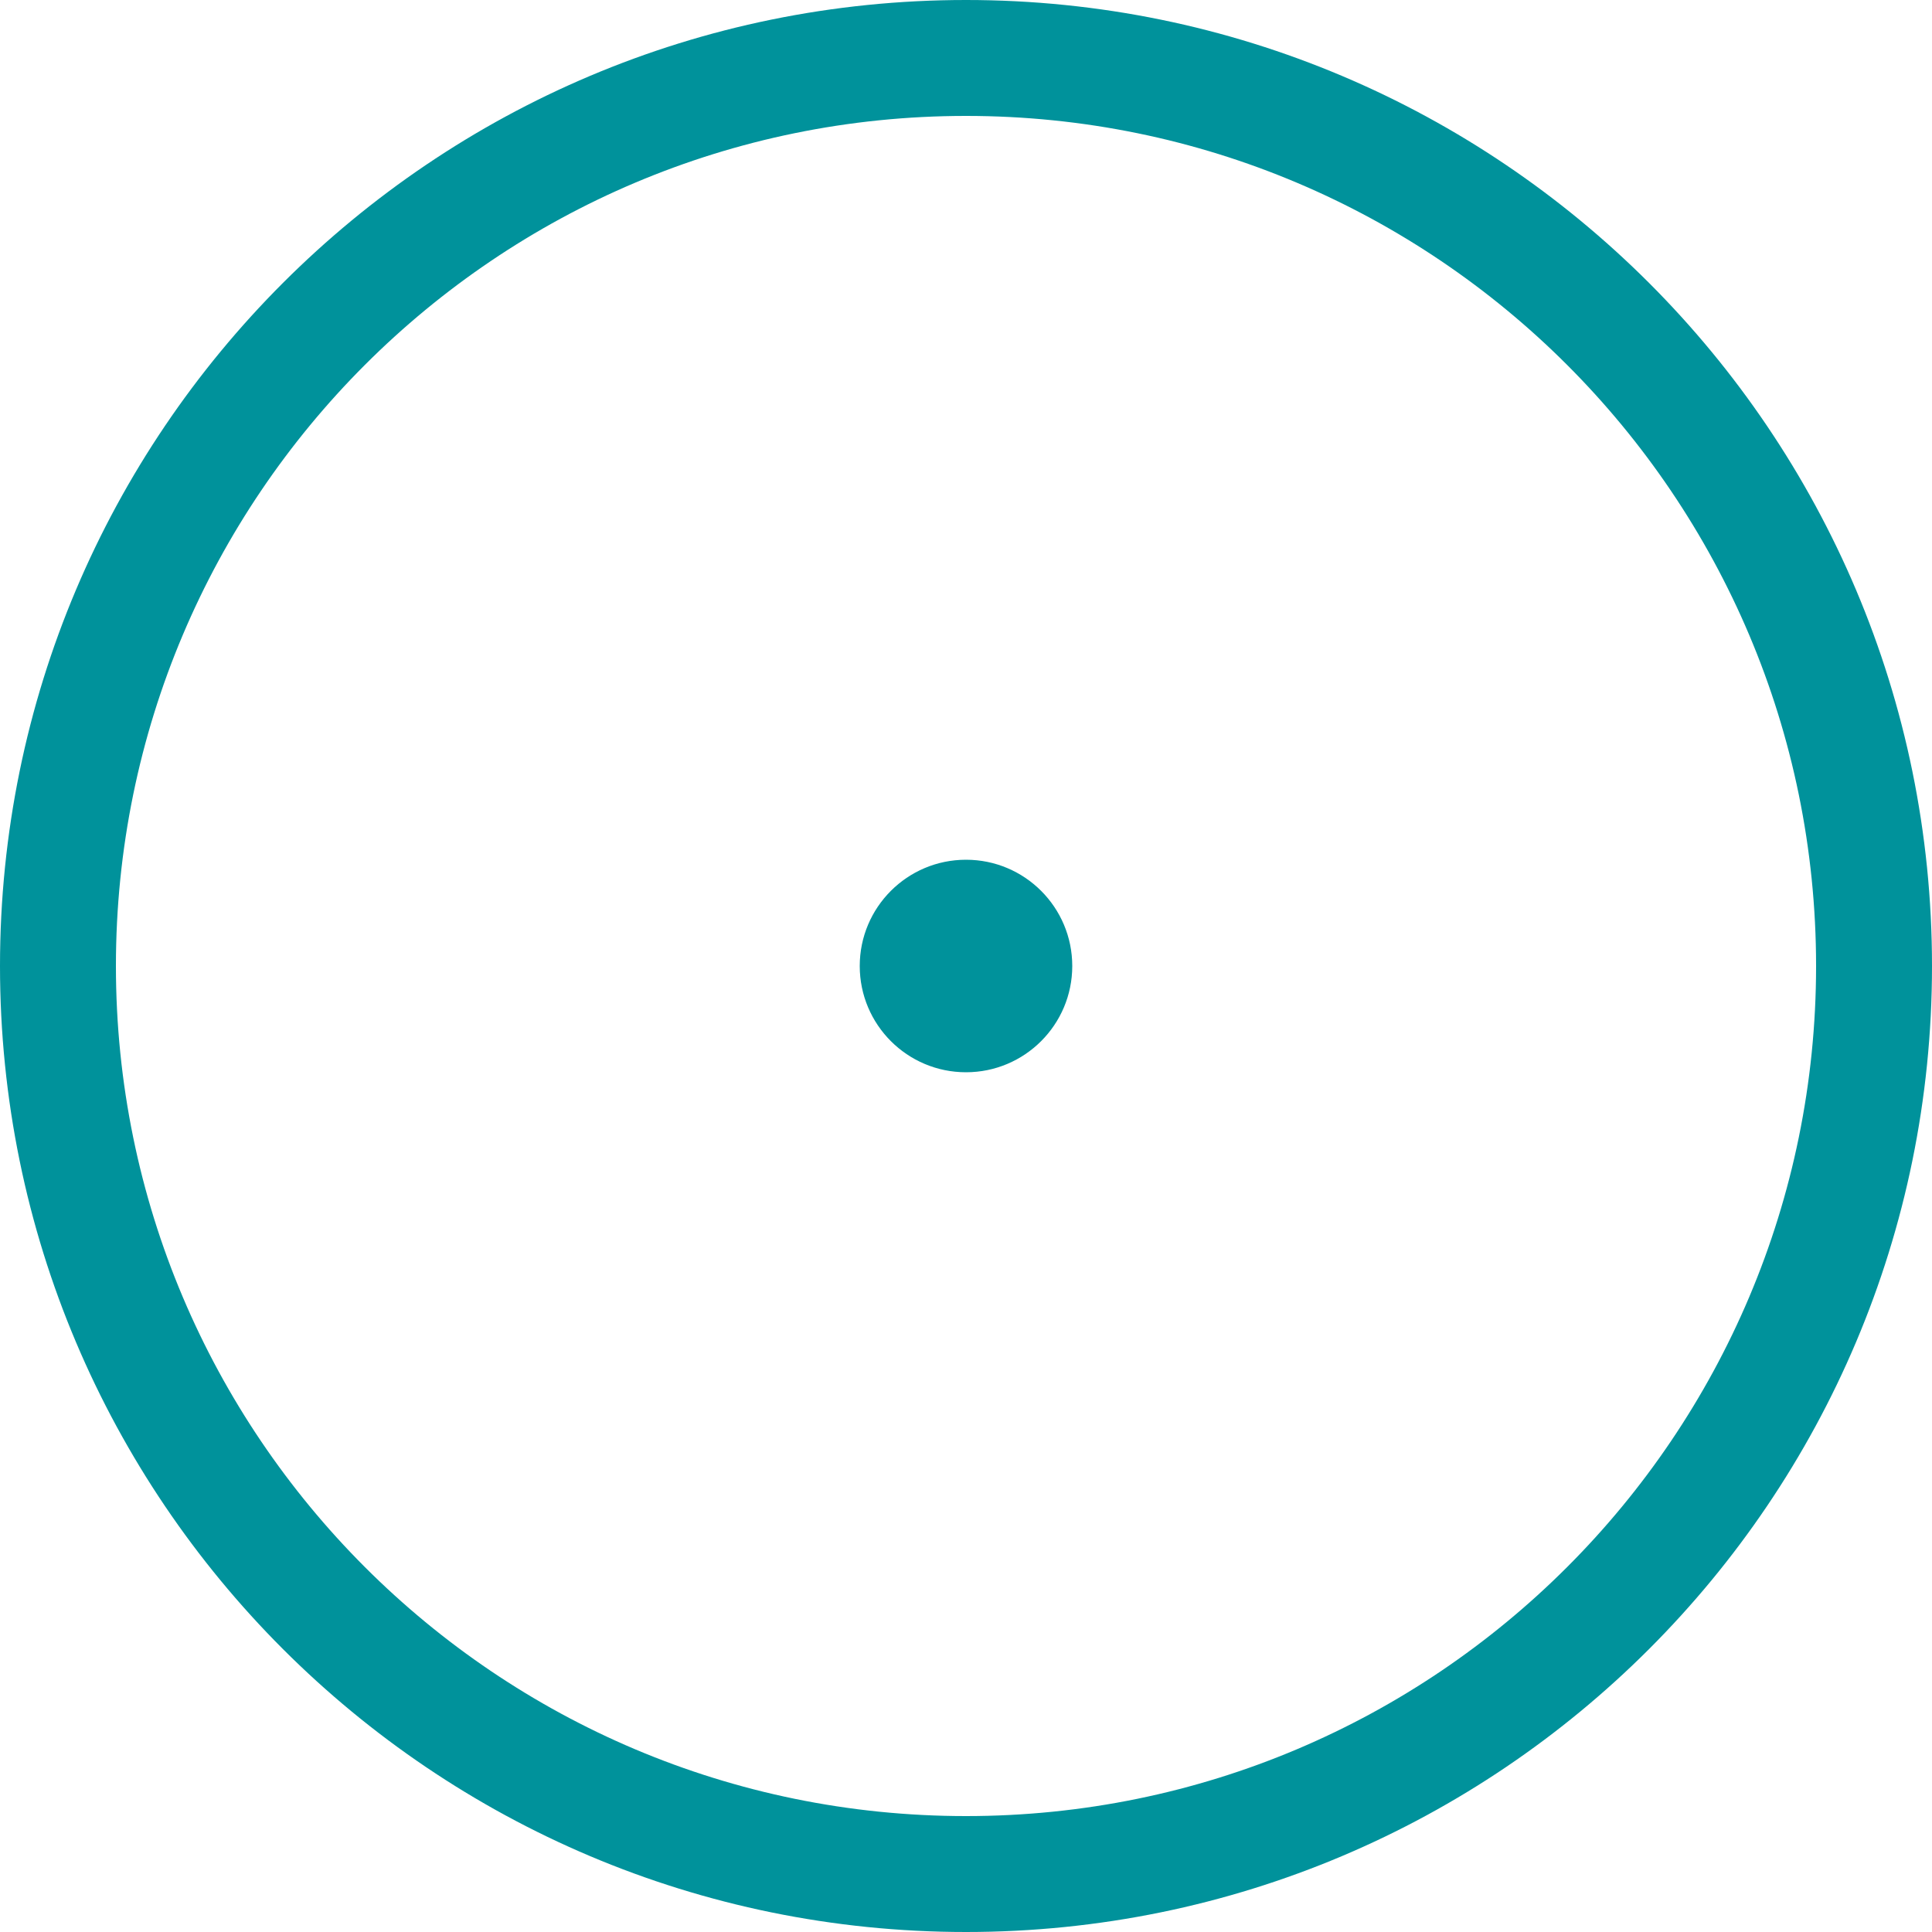 <svg width="128" height="128" viewBox="0 0 128 128" fill="none" xmlns="http://www.w3.org/2000/svg">
<g clip-path="url(#clip0_2437_1129)">
<path fill-rule="evenodd" clip-rule="evenodd" d="M120.32 64C120.32 95.105 95.105 120.32 64 120.32C32.895 120.32 7.68 95.105 7.68 64C7.68 32.895 32.895 7.68 64 7.68C95.105 7.68 120.32 32.895 120.32 64ZM128 64C128 99.346 99.346 128 64 128C28.654 128 0 99.346 0 64C0 28.654 28.654 0 64 0C99.346 0 128 28.654 128 64ZM64 71.04C67.888 71.04 71.04 67.888 71.04 64C71.04 60.112 67.888 56.96 64 56.96C60.112 56.96 56.96 60.112 56.96 64C56.96 67.888 60.112 71.04 64 71.04Z" fill="#00929B"/>
</g>
<defs>
<clipPath id="clip0_2437_1129">
<rect width="128" height="128" fill="white"/>
</clipPath>
</defs>
</svg>
